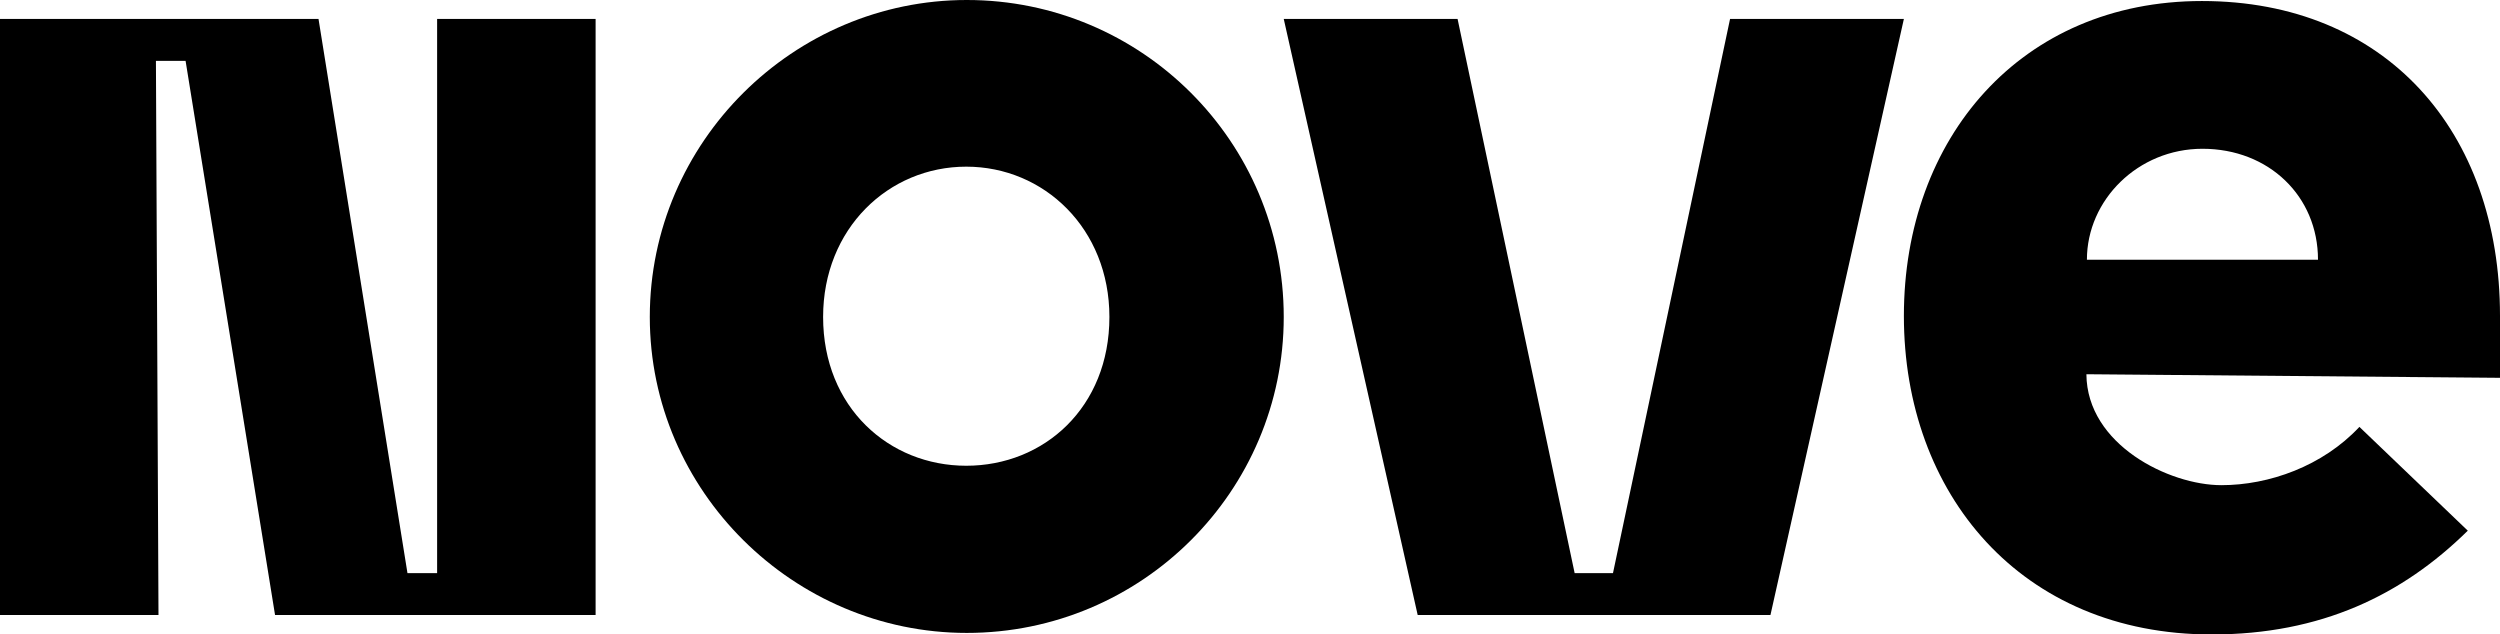 <?xml version="1.0" encoding="utf-8"?>
<!-- Generator: Adobe Illustrator 26.0.1, SVG Export Plug-In . SVG Version: 6.00 Build 0)  -->
<svg version="1.1" id="Livello_1" xmlns="http://www.w3.org/2000/svg" xmlns:xlink="http://www.w3.org/1999/xlink" x="0px" y="0px"
	 viewBox="0 0 489 124.1" style="enable-background:new 0 0 489 124.1;" xml:space="preserve">
<g>
	<path d="M79.7,112.1h5.8V3.7h31v116.6H53.8L36.3,11.9h-5.8L31,120.3H0V3.7h62.3L79.7,112.1z"/>
	<path d="M251.1,62c0,34-27.7,61.8-62,61.8c-33.8,0-62-27.7-62-61.8c0-34.3,28.2-62,62-62C223.3,0,251.1,27.7,251.1,62z M189,91.1
		c15.2,0,28-11.4,28-29.1c0-17.3-12.8-29.4-28-29.4S161,44.7,161,62C161,79.7,173.9,91.1,189,91.1z"/>
	<path d="M251.1,3.7h34L308,112.1h7.5L338.4,3.7h34l-26.1,116.6h-69L251.1,3.7z"/>
</g>
<g>
	<path d="M434.5,94.9c9.3,0,19.8-3.7,27-11.4l21.2,20.3c-12.8,12.6-28.7,20.3-50.1,20.3c-37.3,0-60.2-27.5-60.2-62.3
		s22.9-61.6,58.3-61.6c35.9,0,58.3,25.4,58.3,61.6v12.1l-80.9-0.7C408.2,87,424.3,94.9,434.5,94.9z M453.4,50.8
		c0-12.4-9.6-21.7-22.6-21.7c-12.6,0-22.6,10-22.6,21.7H453.4z"/>
</g>
</svg>
